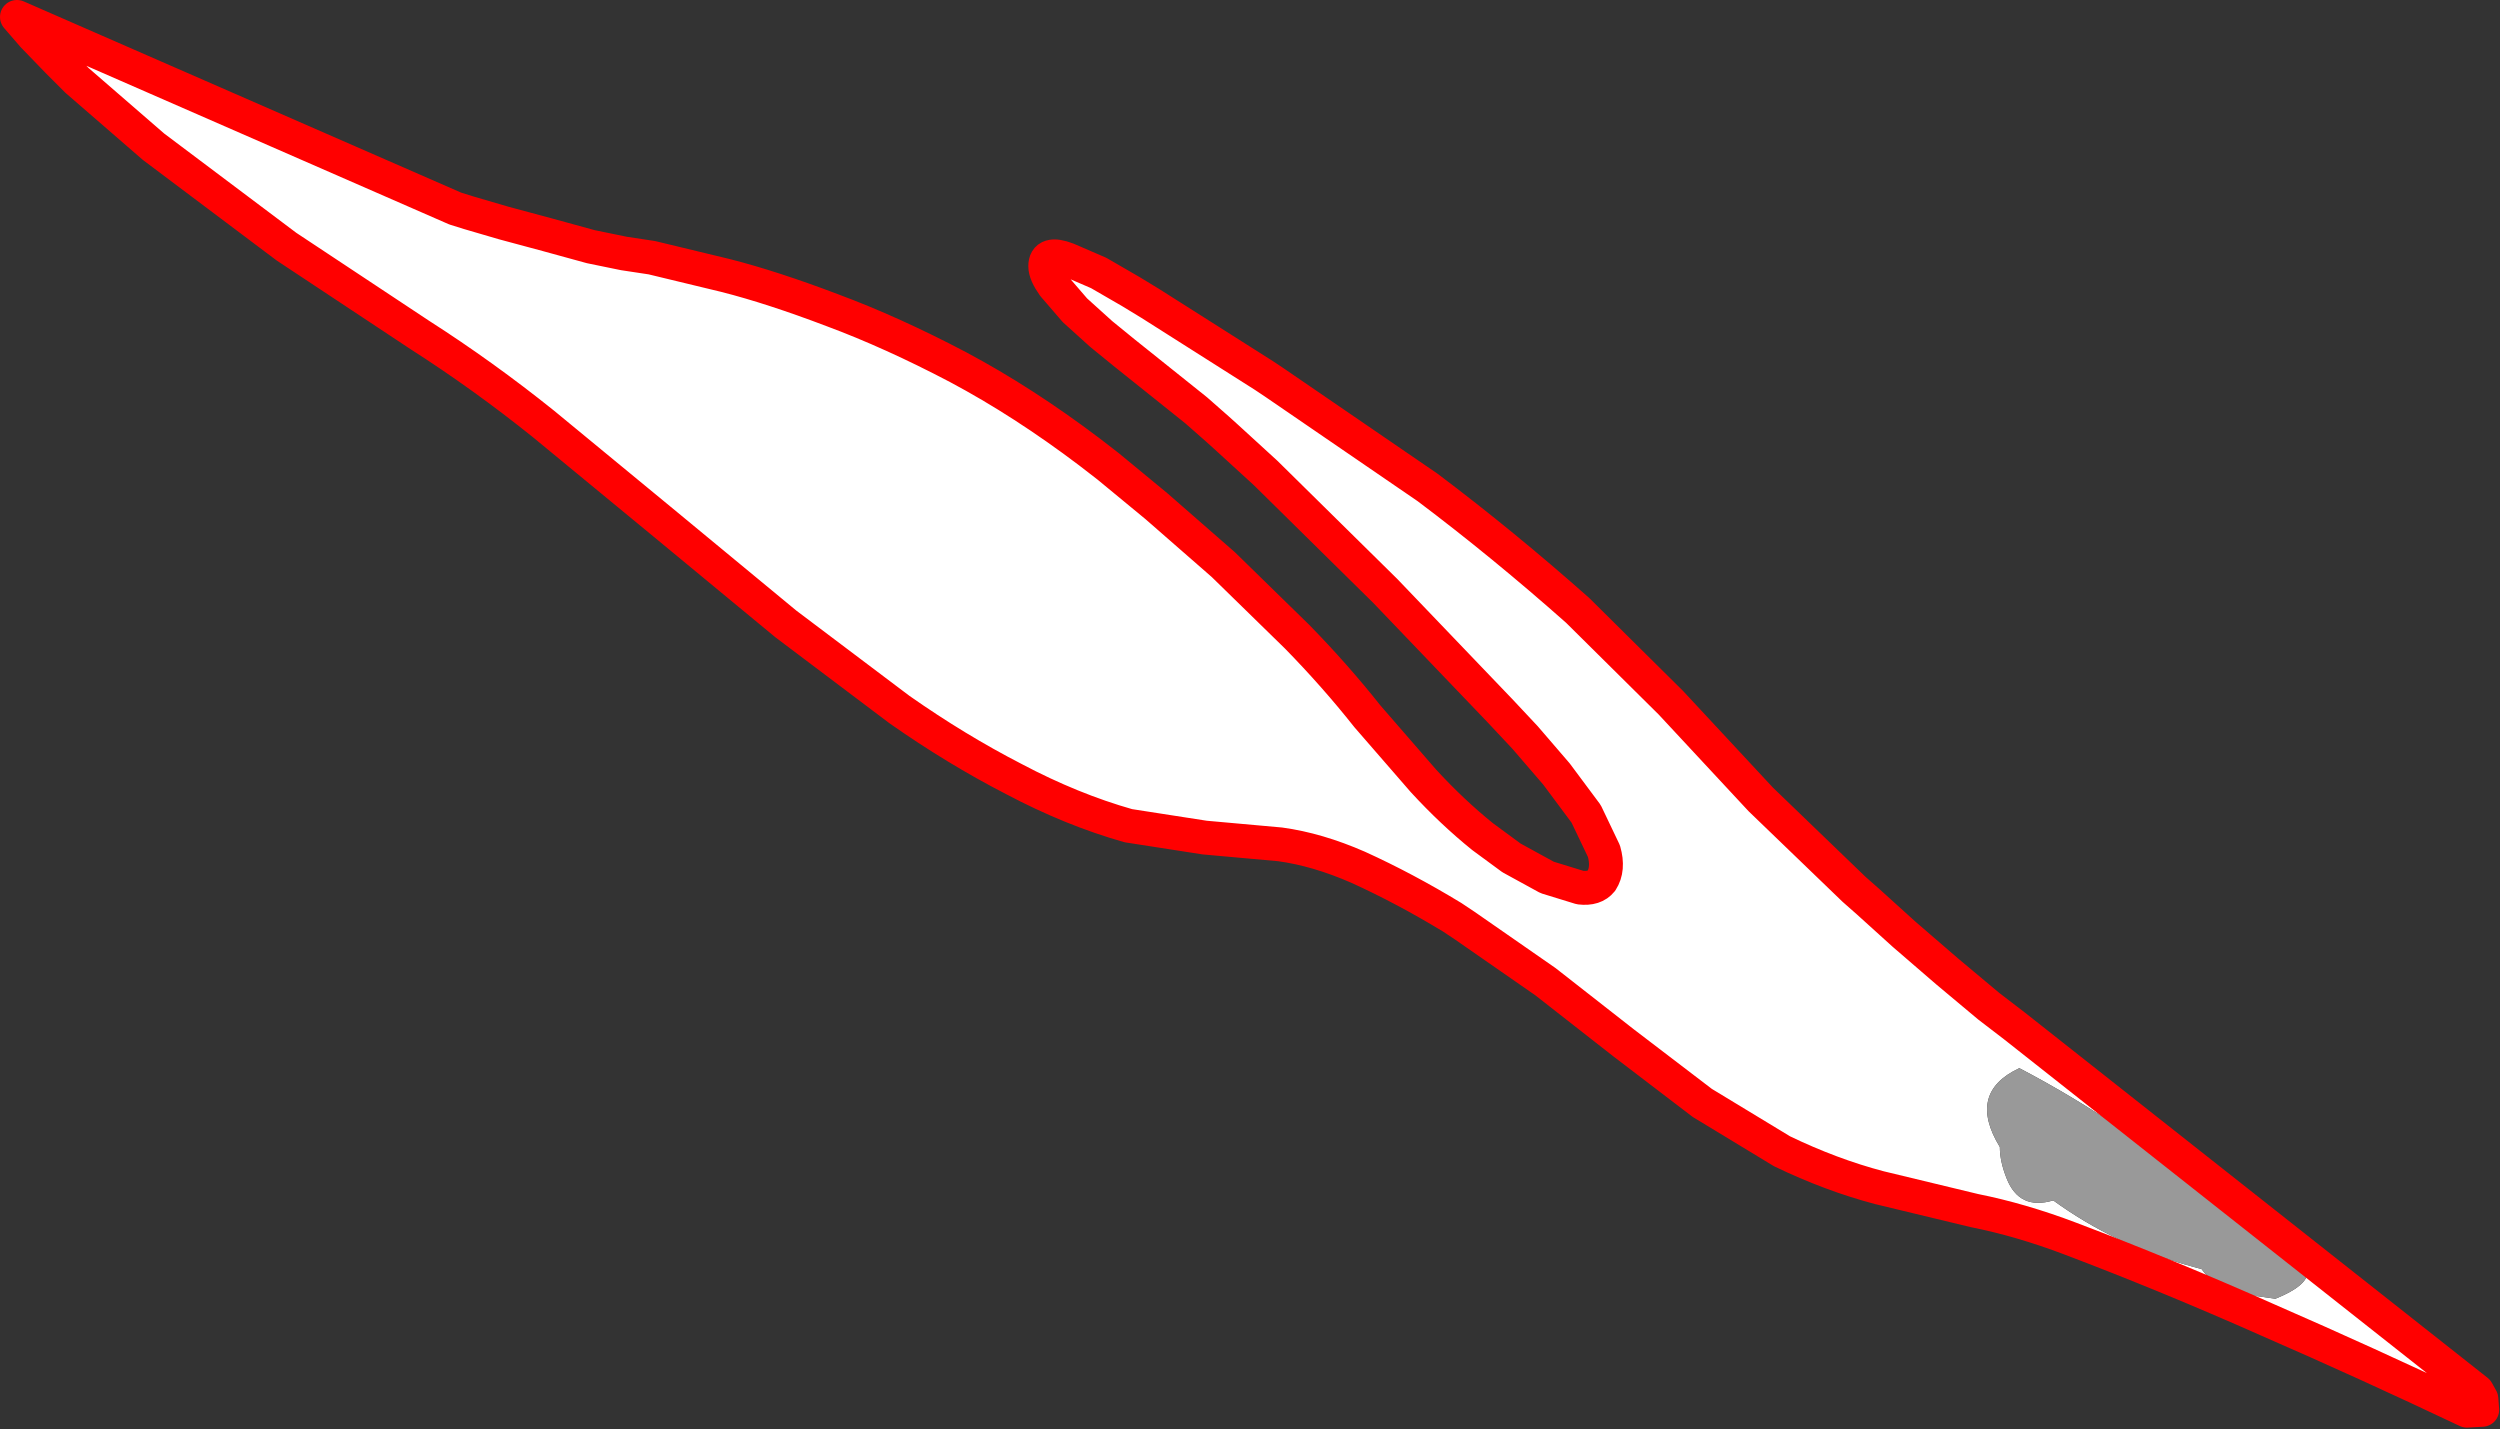 <?xml version="1.0" encoding="UTF-8" standalone="no"?>
<svg xmlns:xlink="http://www.w3.org/1999/xlink" height="84.3px" width="147.45px" xmlns="http://www.w3.org/2000/svg">
  <rect width="100%" height="100%" fill="#333333" stroke="none"/>
  <g transform="matrix(1.0, 0.0, 0.0, 1.0, -329.25, -64.85)">
    <path d="M474.75 148.05 Q468.85 145.25 463.0 142.7 457.15 140.1 451.35 137.9 448.45 136.8 445.7 136.25 L440.1 134.9 Q437.25 134.15 434.35 132.75 L429.65 129.9 425.0 126.35 420.4 122.75 415.65 119.45 414.9 118.95 Q412.1 117.25 409.35 116.0 406.95 114.95 404.75 114.65 L400.3 114.25 395.8 113.55 Q392.45 112.6 389.05 110.8 385.65 109.05 382.3 106.7 L375.6 101.65 368.4 95.7 361.3 89.85 Q357.75 87.0 354.0 84.6 L346.15 79.4 338.3 73.5 333.8 69.6 332.65 68.45 331.2 66.95 330.25 65.85 356.1 77.15 356.9 77.4 358.95 78.0 361.55 78.7 364.1 79.4 366.05 79.8 367.7 80.05 372.05 81.1 Q374.8 81.8 378.35 83.15 381.85 84.45 385.75 86.5 389.6 88.55 393.5 91.5 L394.6 92.35 397.45 94.7 401.4 98.15 405.75 102.4 Q408.0 104.7 409.9 107.1 L413.2 110.9 Q414.9 112.75 416.7 114.2 L418.4 115.45 420.5 116.6 422.45 117.2 Q423.3 117.3 423.7 116.8 424.15 116.1 423.85 115.05 L422.8 112.85 421.05 110.5 419.2 108.35 417.7 106.75 410.95 99.7 403.9 92.75 401.55 90.6 401.05 90.15 399.8 89.05 395.55 85.65 394.2 84.55 392.65 83.15 391.4 81.7 Q390.9 81.0 390.9 80.55 390.9 79.65 392.2 80.15 L394.05 80.95 395.95 82.05 397.1 82.75 403.8 87.0 404.4 87.4 413.45 93.6 Q417.9 96.95 422.3 100.85 L427.8 106.3 433.1 112.0 438.6 117.3 439.45 118.05 441.55 119.95 444.1 122.15 446.55 124.2 448.05 125.35 475.35 146.9 474.75 148.05 M447.2 132.5 Q447.2 133.35 447.6 134.35 448.35 136.25 450.35 135.65 454.0 138.3 458.55 139.55 L459.1 139.7 Q459.75 140.65 461.5 141.25 L462.4 141.3 463.45 141.45 Q467.2 139.95 463.6 138.1 463.05 136.95 460.65 136.45 L460.15 135.9 Q454.75 131.2 448.35 127.85 445.25 129.3 447.2 132.5" fill="#ffffff" fill-rule="evenodd" stroke="none"/>
    <path d="M447.2 132.5 Q445.25 129.3 448.35 127.85 454.75 131.2 460.15 135.9 L460.65 136.45 Q463.05 136.95 463.6 138.1 467.2 139.95 463.45 141.45 L462.4 141.3 461.5 141.25 Q459.75 140.65 459.1 139.7 L458.55 139.55 Q454.0 138.3 450.35 135.65 448.35 136.25 447.6 134.35 447.2 133.35 447.2 132.5" fill="#999999" fill-rule="evenodd" stroke="none"/>
    <path d="M474.75 148.05 Q468.85 145.25 463.0 142.7 457.15 140.1 451.35 137.9 448.45 136.8 445.7 136.25 L440.1 134.9 Q437.25 134.15 434.35 132.75 L429.65 129.9 425.0 126.35 420.4 122.75 415.65 119.45 414.9 118.95 Q412.1 117.25 409.35 116.0 406.95 114.95 404.75 114.65 L400.3 114.25 395.8 113.55 Q392.45 112.6 389.05 110.8 385.65 109.05 382.3 106.7 L375.6 101.65 368.4 95.7 361.3 89.85 Q357.75 87.0 354.0 84.6 L346.15 79.4 338.3 73.5 333.8 69.6 332.65 68.45 331.2 66.95 330.25 65.85 356.1 77.15 356.9 77.4 358.95 78.0 361.55 78.7 364.1 79.4 366.05 79.8 367.7 80.05 372.05 81.1 Q374.8 81.8 378.35 83.15 381.85 84.45 385.75 86.5 389.6 88.55 393.5 91.5 L394.6 92.35 397.45 94.7 401.4 98.15 405.75 102.4 Q408.0 104.7 409.9 107.1 L413.2 110.9 Q414.9 112.75 416.7 114.2 L418.4 115.45 420.5 116.6 422.45 117.2 Q423.3 117.3 423.7 116.8 424.15 116.1 423.85 115.05 L422.8 112.85 421.05 110.5 419.2 108.35 417.7 106.75 410.95 99.7 403.9 92.75 401.55 90.6 401.05 90.15 399.8 89.05 395.55 85.65 394.2 84.55 392.65 83.15 391.4 81.7 Q390.9 81.0 390.9 80.55 390.9 79.65 392.2 80.15 L394.05 80.95 395.95 82.05 397.1 82.75 403.8 87.0 404.4 87.4 413.45 93.6 Q417.9 96.95 422.3 100.85 L427.8 106.3 433.1 112.0 438.6 117.3 439.45 118.05 441.55 119.95 444.1 122.15 446.55 124.2 448.05 125.35 475.35 146.9 475.6 147.35 475.65 148.0 474.75 148.05 Z" fill="none" stroke="#ff0000" stroke-linecap="round" stroke-linejoin="round" stroke-width="2.0"/>
  </g>
</svg>
